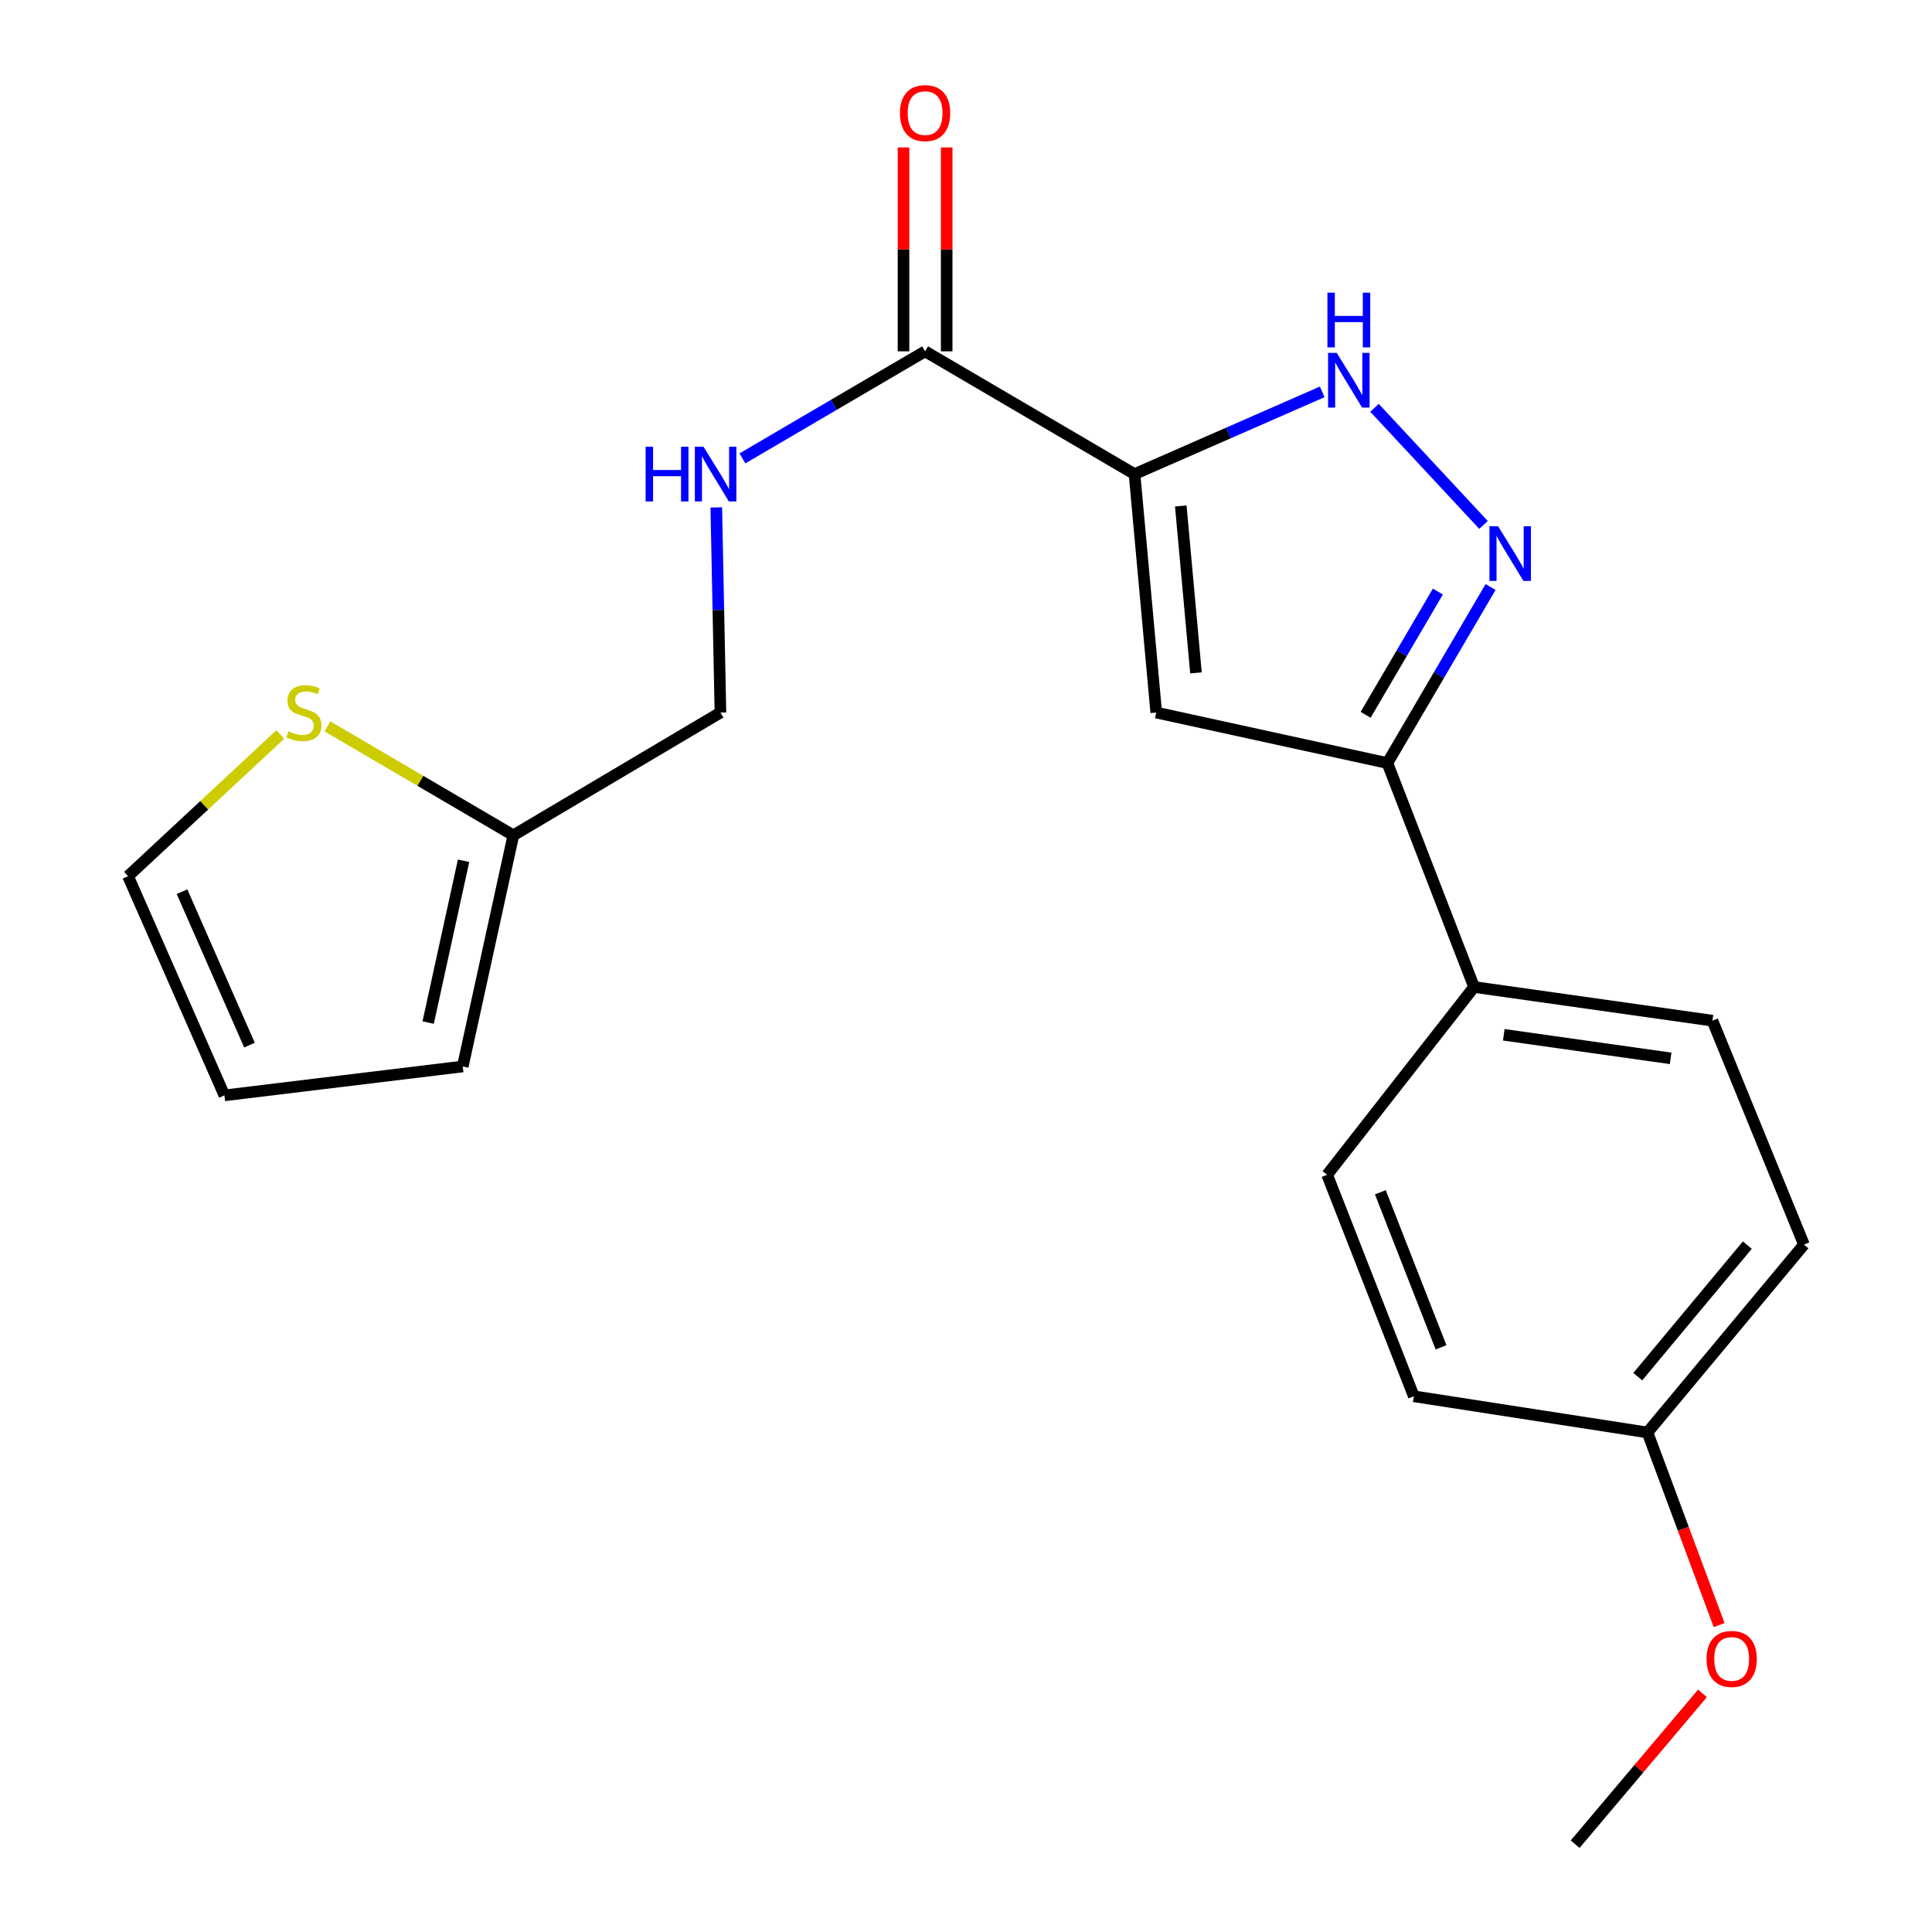 <?xml version='1.0' encoding='iso-8859-1'?>
<svg version='1.1' baseProfile='full'
              xmlns='http://www.w3.org/2000/svg'
                      xmlns:rdkit='http://www.rdkit.org/xml'
                      xmlns:xlink='http://www.w3.org/1999/xlink'
                  xml:space='preserve'
width='1000px' height='1000px' viewBox='0 0 1000 1000'>
<!-- END OF HEADER -->
<rect style='opacity:1.0;fill:#FFFFFF;stroke:none' width='1000' height='1000' x='0' y='0'> </rect>
<path class='bond-0' d='M 587.232,245.397 L 598.466,368.814' style='fill:none;fill-rule:evenodd;stroke:#000000;stroke-width:6px;stroke-linecap:butt;stroke-linejoin:miter;stroke-opacity:1' />
<path class='bond-0' d='M 611.169,261.884 L 619.034,348.276' style='fill:none;fill-rule:evenodd;stroke:#000000;stroke-width:6px;stroke-linecap:butt;stroke-linejoin:miter;stroke-opacity:1' />
<path class='bond-2' d='M 587.232,245.397 L 635.806,224.113' style='fill:none;fill-rule:evenodd;stroke:#000000;stroke-width:6px;stroke-linecap:butt;stroke-linejoin:miter;stroke-opacity:1' />
<path class='bond-2' d='M 635.806,224.113 L 684.381,202.829' style='fill:none;fill-rule:evenodd;stroke:#0000FF;stroke-width:6px;stroke-linecap:butt;stroke-linejoin:miter;stroke-opacity:1' />
<path class='bond-4' d='M 587.232,245.397 L 478.822,181.851' style='fill:none;fill-rule:evenodd;stroke:#000000;stroke-width:6px;stroke-linecap:butt;stroke-linejoin:miter;stroke-opacity:1' />
<path class='bond-3' d='M 598.466,368.814 L 718.11,394.958' style='fill:none;fill-rule:evenodd;stroke:#000000;stroke-width:6px;stroke-linecap:butt;stroke-linejoin:miter;stroke-opacity:1' />
<path class='bond-1' d='M 767.864,271.703 L 711.447,211.085' style='fill:none;fill-rule:evenodd;stroke:#0000FF;stroke-width:6px;stroke-linecap:butt;stroke-linejoin:miter;stroke-opacity:1' />
<path class='bond-21' d='M 771.526,303.838 L 744.818,349.398' style='fill:none;fill-rule:evenodd;stroke:#0000FF;stroke-width:6px;stroke-linecap:butt;stroke-linejoin:miter;stroke-opacity:1' />
<path class='bond-21' d='M 744.818,349.398 L 718.11,394.958' style='fill:none;fill-rule:evenodd;stroke:#000000;stroke-width:6px;stroke-linecap:butt;stroke-linejoin:miter;stroke-opacity:1' />
<path class='bond-21' d='M 744.237,306.205 L 725.541,338.097' style='fill:none;fill-rule:evenodd;stroke:#0000FF;stroke-width:6px;stroke-linecap:butt;stroke-linejoin:miter;stroke-opacity:1' />
<path class='bond-21' d='M 725.541,338.097 L 706.846,369.989' style='fill:none;fill-rule:evenodd;stroke:#000000;stroke-width:6px;stroke-linecap:butt;stroke-linejoin:miter;stroke-opacity:1' />
<path class='bond-8' d='M 718.11,394.958 L 762.973,510.865' style='fill:none;fill-rule:evenodd;stroke:#000000;stroke-width:6px;stroke-linecap:butt;stroke-linejoin:miter;stroke-opacity:1' />
<path class='bond-5' d='M 478.822,181.851 L 431.552,209.556' style='fill:none;fill-rule:evenodd;stroke:#000000;stroke-width:6px;stroke-linecap:butt;stroke-linejoin:miter;stroke-opacity:1' />
<path class='bond-5' d='M 431.552,209.556 L 384.282,237.26' style='fill:none;fill-rule:evenodd;stroke:#0000FF;stroke-width:6px;stroke-linecap:butt;stroke-linejoin:miter;stroke-opacity:1' />
<path class='bond-10' d='M 489.995,181.851 L 489.995,129.083' style='fill:none;fill-rule:evenodd;stroke:#000000;stroke-width:6px;stroke-linecap:butt;stroke-linejoin:miter;stroke-opacity:1' />
<path class='bond-10' d='M 489.995,129.083 L 489.995,76.315' style='fill:none;fill-rule:evenodd;stroke:#FF0000;stroke-width:6px;stroke-linecap:butt;stroke-linejoin:miter;stroke-opacity:1' />
<path class='bond-10' d='M 467.65,181.851 L 467.65,129.083' style='fill:none;fill-rule:evenodd;stroke:#000000;stroke-width:6px;stroke-linecap:butt;stroke-linejoin:miter;stroke-opacity:1' />
<path class='bond-10' d='M 467.65,129.083 L 467.65,76.315' style='fill:none;fill-rule:evenodd;stroke:#FF0000;stroke-width:6px;stroke-linecap:butt;stroke-linejoin:miter;stroke-opacity:1' />
<path class='bond-13' d='M 370.749,262.643 L 371.822,315.728' style='fill:none;fill-rule:evenodd;stroke:#0000FF;stroke-width:6px;stroke-linecap:butt;stroke-linejoin:miter;stroke-opacity:1' />
<path class='bond-13' d='M 371.822,315.728 L 372.895,368.814' style='fill:none;fill-rule:evenodd;stroke:#000000;stroke-width:6px;stroke-linecap:butt;stroke-linejoin:miter;stroke-opacity:1' />
<path class='bond-6' d='M 169.503,375.977 L 217.603,404.169' style='fill:none;fill-rule:evenodd;stroke:#CCCC00;stroke-width:6px;stroke-linecap:butt;stroke-linejoin:miter;stroke-opacity:1' />
<path class='bond-6' d='M 217.603,404.169 L 265.703,432.36' style='fill:none;fill-rule:evenodd;stroke:#000000;stroke-width:6px;stroke-linecap:butt;stroke-linejoin:miter;stroke-opacity:1' />
<path class='bond-9' d='M 145.093,380.158 L 105.684,416.836' style='fill:none;fill-rule:evenodd;stroke:#CCCC00;stroke-width:6px;stroke-linecap:butt;stroke-linejoin:miter;stroke-opacity:1' />
<path class='bond-9' d='M 105.684,416.836 L 66.275,453.513' style='fill:none;fill-rule:evenodd;stroke:#000000;stroke-width:6px;stroke-linecap:butt;stroke-linejoin:miter;stroke-opacity:1' />
<path class='bond-7' d='M 265.703,432.36 L 372.895,368.814' style='fill:none;fill-rule:evenodd;stroke:#000000;stroke-width:6px;stroke-linecap:butt;stroke-linejoin:miter;stroke-opacity:1' />
<path class='bond-11' d='M 265.703,432.36 L 239.522,552.004' style='fill:none;fill-rule:evenodd;stroke:#000000;stroke-width:6px;stroke-linecap:butt;stroke-linejoin:miter;stroke-opacity:1' />
<path class='bond-11' d='M 239.947,445.53 L 221.621,529.281' style='fill:none;fill-rule:evenodd;stroke:#000000;stroke-width:6px;stroke-linecap:butt;stroke-linejoin:miter;stroke-opacity:1' />
<path class='bond-14' d='M 762.973,510.865 L 886.354,528.294' style='fill:none;fill-rule:evenodd;stroke:#000000;stroke-width:6px;stroke-linecap:butt;stroke-linejoin:miter;stroke-opacity:1' />
<path class='bond-14' d='M 778.355,535.604 L 864.721,547.805' style='fill:none;fill-rule:evenodd;stroke:#000000;stroke-width:6px;stroke-linecap:butt;stroke-linejoin:miter;stroke-opacity:1' />
<path class='bond-15' d='M 762.973,510.865 L 686.927,608.065' style='fill:none;fill-rule:evenodd;stroke:#000000;stroke-width:6px;stroke-linecap:butt;stroke-linejoin:miter;stroke-opacity:1' />
<path class='bond-23' d='M 66.275,453.513 L 116.154,566.963' style='fill:none;fill-rule:evenodd;stroke:#000000;stroke-width:6px;stroke-linecap:butt;stroke-linejoin:miter;stroke-opacity:1' />
<path class='bond-23' d='M 94.212,461.538 L 129.127,540.952' style='fill:none;fill-rule:evenodd;stroke:#000000;stroke-width:6px;stroke-linecap:butt;stroke-linejoin:miter;stroke-opacity:1' />
<path class='bond-12' d='M 239.522,552.004 L 116.154,566.963' style='fill:none;fill-rule:evenodd;stroke:#000000;stroke-width:6px;stroke-linecap:butt;stroke-linejoin:miter;stroke-opacity:1' />
<path class='bond-18' d='M 886.354,528.294 L 933.725,644.201' style='fill:none;fill-rule:evenodd;stroke:#000000;stroke-width:6px;stroke-linecap:butt;stroke-linejoin:miter;stroke-opacity:1' />
<path class='bond-17' d='M 686.927,608.065 L 731.802,722.718' style='fill:none;fill-rule:evenodd;stroke:#000000;stroke-width:6px;stroke-linecap:butt;stroke-linejoin:miter;stroke-opacity:1' />
<path class='bond-17' d='M 714.466,617.119 L 745.879,697.376' style='fill:none;fill-rule:evenodd;stroke:#000000;stroke-width:6px;stroke-linecap:butt;stroke-linejoin:miter;stroke-opacity:1' />
<path class='bond-16' d='M 852.725,741.438 L 731.802,722.718' style='fill:none;fill-rule:evenodd;stroke:#000000;stroke-width:6px;stroke-linecap:butt;stroke-linejoin:miter;stroke-opacity:1' />
<path class='bond-19' d='M 852.725,741.438 L 871.272,791.29' style='fill:none;fill-rule:evenodd;stroke:#000000;stroke-width:6px;stroke-linecap:butt;stroke-linejoin:miter;stroke-opacity:1' />
<path class='bond-19' d='M 871.272,791.29 L 889.819,841.142' style='fill:none;fill-rule:evenodd;stroke:#FF0000;stroke-width:6px;stroke-linecap:butt;stroke-linejoin:miter;stroke-opacity:1' />
<path class='bond-22' d='M 852.725,741.438 L 933.725,644.201' style='fill:none;fill-rule:evenodd;stroke:#000000;stroke-width:6px;stroke-linecap:butt;stroke-linejoin:miter;stroke-opacity:1' />
<path class='bond-22' d='M 847.706,712.551 L 904.406,644.485' style='fill:none;fill-rule:evenodd;stroke:#000000;stroke-width:6px;stroke-linecap:butt;stroke-linejoin:miter;stroke-opacity:1' />
<path class='bond-20' d='M 881.198,876.487 L 848.248,915.516' style='fill:none;fill-rule:evenodd;stroke:#FF0000;stroke-width:6px;stroke-linecap:butt;stroke-linejoin:miter;stroke-opacity:1' />
<path class='bond-20' d='M 848.248,915.516 L 815.297,954.545' style='fill:none;fill-rule:evenodd;stroke:#000000;stroke-width:6px;stroke-linecap:butt;stroke-linejoin:miter;stroke-opacity:1' />
<path  class='atom-2' d='M 775.408 272.376
L 784.688 287.376
Q 785.608 288.856, 787.088 291.536
Q 788.568 294.216, 788.648 294.376
L 788.648 272.376
L 792.408 272.376
L 792.408 300.696
L 788.528 300.696
L 778.568 284.296
Q 777.408 282.376, 776.168 280.176
Q 774.968 277.976, 774.608 277.296
L 774.608 300.696
L 770.928 300.696
L 770.928 272.376
L 775.408 272.376
' fill='#0000FF'/>
<path  class='atom-3' d='M 691.889 182.637
L 701.169 197.637
Q 702.089 199.117, 703.569 201.797
Q 705.049 204.477, 705.129 204.637
L 705.129 182.637
L 708.889 182.637
L 708.889 210.957
L 705.009 210.957
L 695.049 194.557
Q 693.889 192.637, 692.649 190.437
Q 691.449 188.237, 691.089 187.557
L 691.089 210.957
L 687.409 210.957
L 687.409 182.637
L 691.889 182.637
' fill='#0000FF'/>
<path  class='atom-3' d='M 687.069 151.485
L 690.909 151.485
L 690.909 163.525
L 705.389 163.525
L 705.389 151.485
L 709.229 151.485
L 709.229 179.805
L 705.389 179.805
L 705.389 166.725
L 690.909 166.725
L 690.909 179.805
L 687.069 179.805
L 687.069 151.485
' fill='#0000FF'/>
<path  class='atom-6' d='M 334.18 231.237
L 338.02 231.237
L 338.02 243.277
L 352.5 243.277
L 352.5 231.237
L 356.34 231.237
L 356.34 259.557
L 352.5 259.557
L 352.5 246.477
L 338.02 246.477
L 338.02 259.557
L 334.18 259.557
L 334.18 231.237
' fill='#0000FF'/>
<path  class='atom-6' d='M 364.14 231.237
L 373.42 246.237
Q 374.34 247.717, 375.82 250.397
Q 377.3 253.077, 377.38 253.237
L 377.38 231.237
L 381.14 231.237
L 381.14 259.557
L 377.26 259.557
L 367.3 243.157
Q 366.14 241.237, 364.9 239.037
Q 363.7 236.837, 363.34 236.157
L 363.34 259.557
L 359.66 259.557
L 359.66 231.237
L 364.14 231.237
' fill='#0000FF'/>
<path  class='atom-7' d='M 149.281 378.534
Q 149.601 378.654, 150.921 379.214
Q 152.241 379.774, 153.681 380.134
Q 155.161 380.454, 156.601 380.454
Q 159.281 380.454, 160.841 379.174
Q 162.401 377.854, 162.401 375.574
Q 162.401 374.014, 161.601 373.054
Q 160.841 372.094, 159.641 371.574
Q 158.441 371.054, 156.441 370.454
Q 153.921 369.694, 152.401 368.974
Q 150.921 368.254, 149.841 366.734
Q 148.801 365.214, 148.801 362.654
Q 148.801 359.094, 151.201 356.894
Q 153.641 354.694, 158.441 354.694
Q 161.721 354.694, 165.441 356.254
L 164.521 359.334
Q 161.121 357.934, 158.561 357.934
Q 155.801 357.934, 154.281 359.094
Q 152.761 360.214, 152.801 362.174
Q 152.801 363.694, 153.561 364.614
Q 154.361 365.534, 155.481 366.054
Q 156.641 366.574, 158.561 367.174
Q 161.121 367.974, 162.641 368.774
Q 164.161 369.574, 165.241 371.214
Q 166.361 372.814, 166.361 375.574
Q 166.361 379.494, 163.721 381.614
Q 161.121 383.694, 156.761 383.694
Q 154.241 383.694, 152.321 383.134
Q 150.441 382.614, 148.201 381.694
L 149.281 378.534
' fill='#CCCC00'/>
<path  class='atom-11' d='M 465.822 58.55
Q 465.822 51.75, 469.182 47.95
Q 472.542 44.15, 478.822 44.15
Q 485.102 44.15, 488.462 47.95
Q 491.822 51.75, 491.822 58.55
Q 491.822 65.43, 488.422 69.35
Q 485.022 73.23, 478.822 73.23
Q 472.582 73.23, 469.182 69.35
Q 465.822 65.47, 465.822 58.55
M 478.822 70.03
Q 483.142 70.03, 485.462 67.15
Q 487.822 64.23, 487.822 58.55
Q 487.822 52.99, 485.462 50.19
Q 483.142 47.35, 478.822 47.35
Q 474.502 47.35, 472.142 50.15
Q 469.822 52.95, 469.822 58.55
Q 469.822 64.27, 472.142 67.15
Q 474.502 70.03, 478.822 70.03
' fill='#FF0000'/>
<path  class='atom-20' d='M 883.31 858.667
Q 883.31 851.867, 886.67 848.067
Q 890.03 844.267, 896.31 844.267
Q 902.59 844.267, 905.95 848.067
Q 909.31 851.867, 909.31 858.667
Q 909.31 865.547, 905.91 869.467
Q 902.51 873.347, 896.31 873.347
Q 890.07 873.347, 886.67 869.467
Q 883.31 865.587, 883.31 858.667
M 896.31 870.147
Q 900.63 870.147, 902.95 867.267
Q 905.31 864.347, 905.31 858.667
Q 905.31 853.107, 902.95 850.307
Q 900.63 847.467, 896.31 847.467
Q 891.99 847.467, 889.63 850.267
Q 887.31 853.067, 887.31 858.667
Q 887.31 864.387, 889.63 867.267
Q 891.99 870.147, 896.31 870.147
' fill='#FF0000'/>
</svg>
